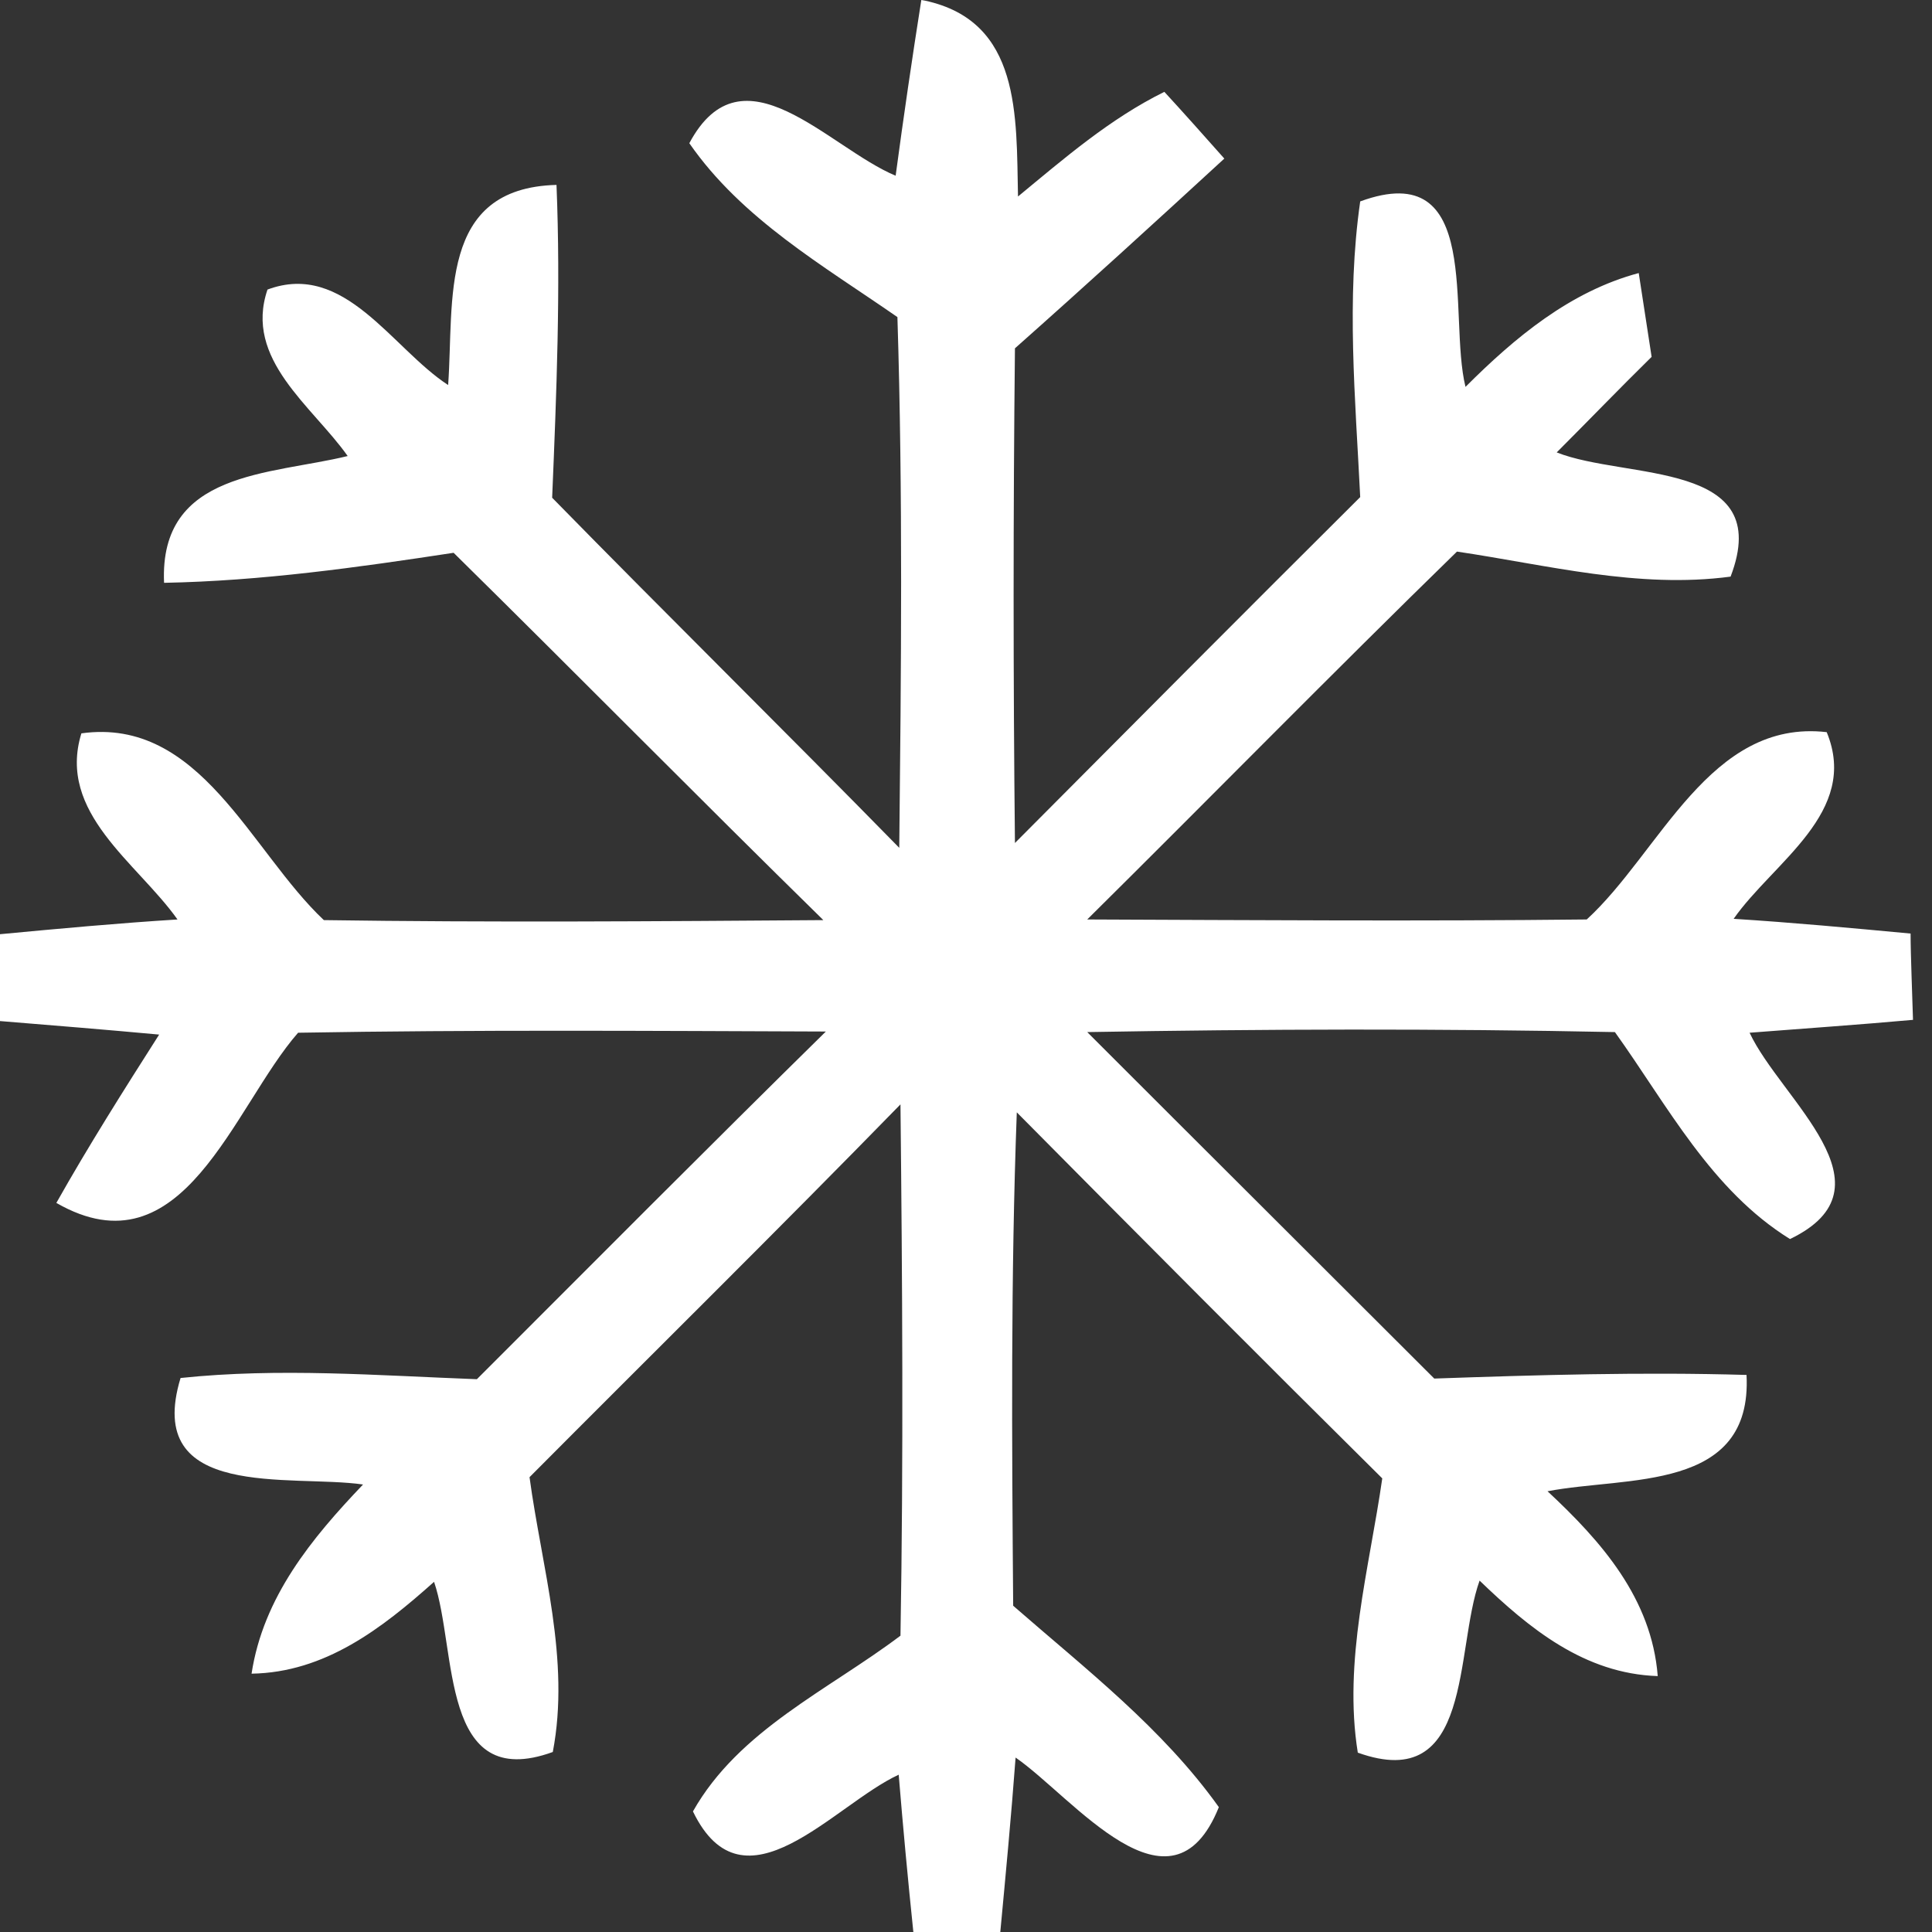 <svg width="24" height="24" viewBox="0 0 24 24" fill="none" xmlns="http://www.w3.org/2000/svg">
<rect x="0" y="0" width="24" height="24" fill="#333333" stroke="none"/>
<path d="M11.491 0.008C12.684 0.266 12.624 1.437 12.646 2.441C13.217 1.97 13.787 1.475 14.464 1.141C14.654 1.346 15.027 1.764 15.209 1.97C14.35 2.76 13.483 3.551 12.608 4.327C12.586 6.373 12.586 8.418 12.608 10.472C14.038 9.034 15.46 7.605 16.897 6.175C16.837 4.951 16.722 3.719 16.897 2.502C18.433 1.939 17.985 3.916 18.205 4.806C18.821 4.19 19.506 3.62 20.357 3.392C20.395 3.65 20.479 4.175 20.517 4.433C20.122 4.821 19.734 5.224 19.338 5.62C20.198 5.962 22.053 5.711 21.498 7.163C20.35 7.316 19.224 7.019 18.099 6.852C16.555 8.357 15.042 9.901 13.506 11.422C15.574 11.43 17.643 11.445 19.711 11.422C20.624 10.586 21.239 8.928 22.692 9.095C23.103 10.091 22.03 10.707 21.536 11.414C22.266 11.46 22.996 11.528 23.734 11.597C23.734 11.863 23.757 12.403 23.764 12.669C23.087 12.73 22.411 12.776 21.734 12.829C22.122 13.658 23.582 14.745 22.236 15.392C21.255 14.783 20.715 13.734 20.061 12.821C17.878 12.776 15.688 12.783 13.506 12.821C14.943 14.259 16.38 15.688 17.817 17.125C19.11 17.08 20.395 17.042 21.696 17.08C21.772 18.54 20.205 18.335 19.224 18.525C19.893 19.148 20.517 19.855 20.593 20.821C19.681 20.791 18.996 20.228 18.38 19.635C18.068 20.502 18.304 22.289 16.867 21.772C16.684 20.631 17.011 19.483 17.171 18.365C15.65 16.859 14.137 15.338 12.631 13.818C12.555 15.863 12.57 17.901 12.586 19.947C13.483 20.73 14.441 21.468 15.141 22.449C14.547 23.924 13.331 22.327 12.616 21.833C12.563 22.547 12.494 23.278 12.426 24C12.16 24 11.62 24 11.346 24C11.278 23.346 11.217 22.692 11.164 22.046C10.357 22.418 9.24 23.81 8.608 22.502C9.179 21.491 10.289 20.996 11.186 20.319C11.224 18.122 11.209 15.916 11.186 13.719C9.665 15.278 8.114 16.806 6.578 18.35C6.73 19.475 7.087 20.616 6.867 21.764C5.46 22.274 5.681 20.494 5.392 19.65C4.745 20.228 4.038 20.776 3.125 20.791C3.27 19.84 3.871 19.11 4.51 18.441C3.612 18.312 1.779 18.646 2.243 17.118C3.468 16.989 4.692 17.087 5.924 17.133C7.369 15.688 8.806 14.243 10.259 12.814C8.076 12.806 5.886 12.791 3.703 12.829C2.897 13.749 2.274 15.848 0.7 14.943C1.103 14.228 1.536 13.544 1.977 12.852C1.316 12.791 0.662 12.738 0 12.684C0 12.411 0 11.878 0 11.605C0.73 11.536 1.468 11.468 2.205 11.422C1.703 10.715 0.707 10.099 1.011 9.11C2.487 8.905 3.11 10.57 4.023 11.43C6.091 11.46 8.16 11.445 10.228 11.43C8.684 9.916 7.171 8.38 5.635 6.867C4.441 7.049 3.247 7.217 2.038 7.24C1.977 5.848 3.354 5.901 4.319 5.665C3.878 5.042 3.027 4.464 3.323 3.597C4.281 3.24 4.867 4.327 5.567 4.783C5.643 3.734 5.437 2.335 6.913 2.297C6.966 3.589 6.913 4.89 6.859 6.183C8.289 7.643 9.741 9.072 11.171 10.532C11.194 8.335 11.217 6.137 11.148 3.939C10.228 3.3 9.217 2.722 8.563 1.779C9.224 0.54 10.289 1.833 11.126 2.183C11.224 1.452 11.331 0.722 11.445 0L11.491 0.008Z" fill="white"/>
</svg>
